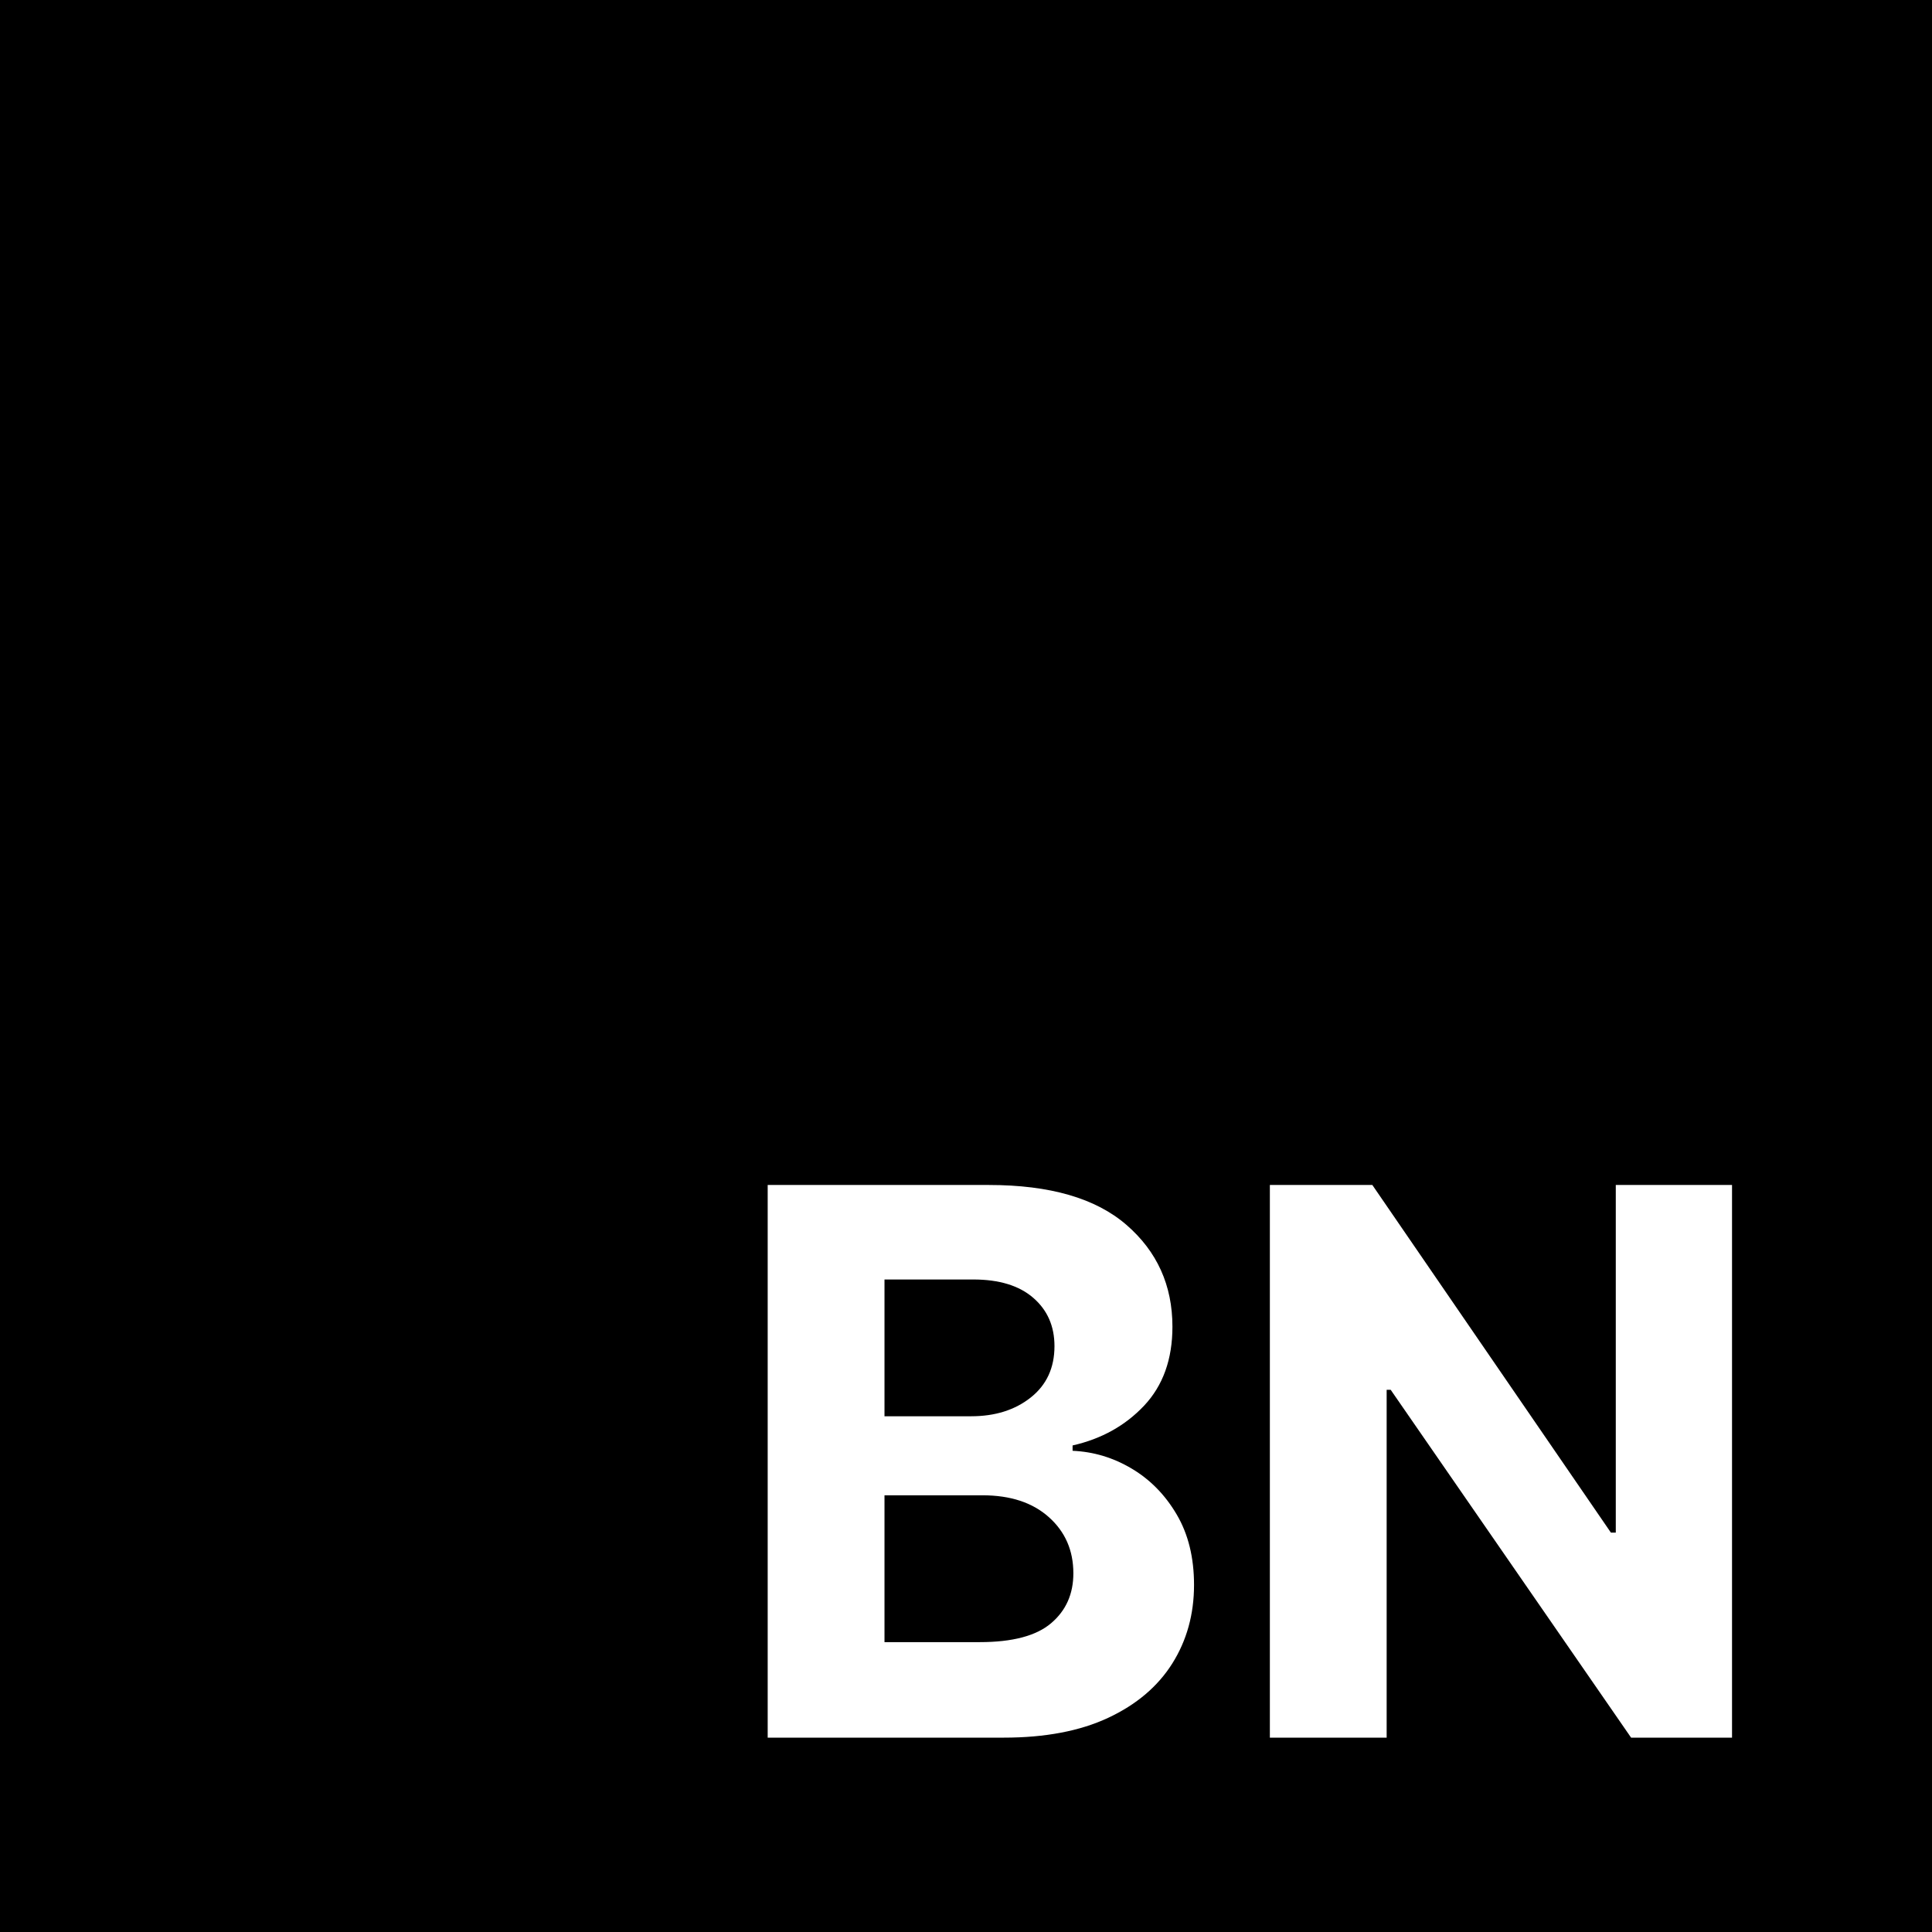 <?xml version="1.0" standalone="no"?>
<!DOCTYPE svg PUBLIC "-//W3C//DTD SVG 20010904//EN"
 "http://www.w3.org/TR/2001/REC-SVG-20010904/DTD/svg10.dtd">

<svg
  width="107"
  height="107"
  viewBox="0 0 107 107"
  fill="none"
  xmlns="http://www.w3.org/2000/svg"
  preserveAspectRatio="xMidYMid meet"
>
  <rect width="107" height="107" fill="black" />
  <path
    d="M42.517 96.236V65.628H54.769C58.147 65.628 60.685 66.364 62.383 67.835C64.082 69.305 64.933 71.186 64.933 73.477C64.933 75.281 64.41 76.738 63.364 77.85C62.318 78.959 60.998 79.693 59.403 80.053V80.349C60.569 80.4 61.662 80.73 62.683 81.339C63.703 81.946 64.531 82.791 65.169 83.877C65.809 84.963 66.129 86.263 66.129 87.778C66.129 89.401 65.728 90.852 64.925 92.129C64.121 93.404 62.938 94.407 61.375 95.138C59.812 95.87 57.884 96.236 55.592 96.236H42.517ZM48.986 90.946H54.263C56.075 90.946 57.391 90.597 58.212 89.9C59.035 89.203 59.446 88.281 59.446 87.135C59.446 85.869 58.994 84.833 58.092 84.027C57.191 83.219 55.965 82.814 54.413 82.814H48.986V90.946ZM48.986 78.437H53.783C55.109 78.437 56.21 78.092 57.084 77.399C57.961 76.705 58.4 75.756 58.4 74.553C58.4 73.447 58.008 72.555 57.225 71.878C56.445 71.201 55.337 70.862 53.903 70.862H48.986V78.437Z"
    fill="white"
  />
  <path
    d="M95.925 65.628V96.236H90.335L77.02 76.971H76.797V96.236H70.329V65.628H76.004L89.216 84.88H89.487V65.628H95.925Z"
    fill="white"
  />
</svg>
